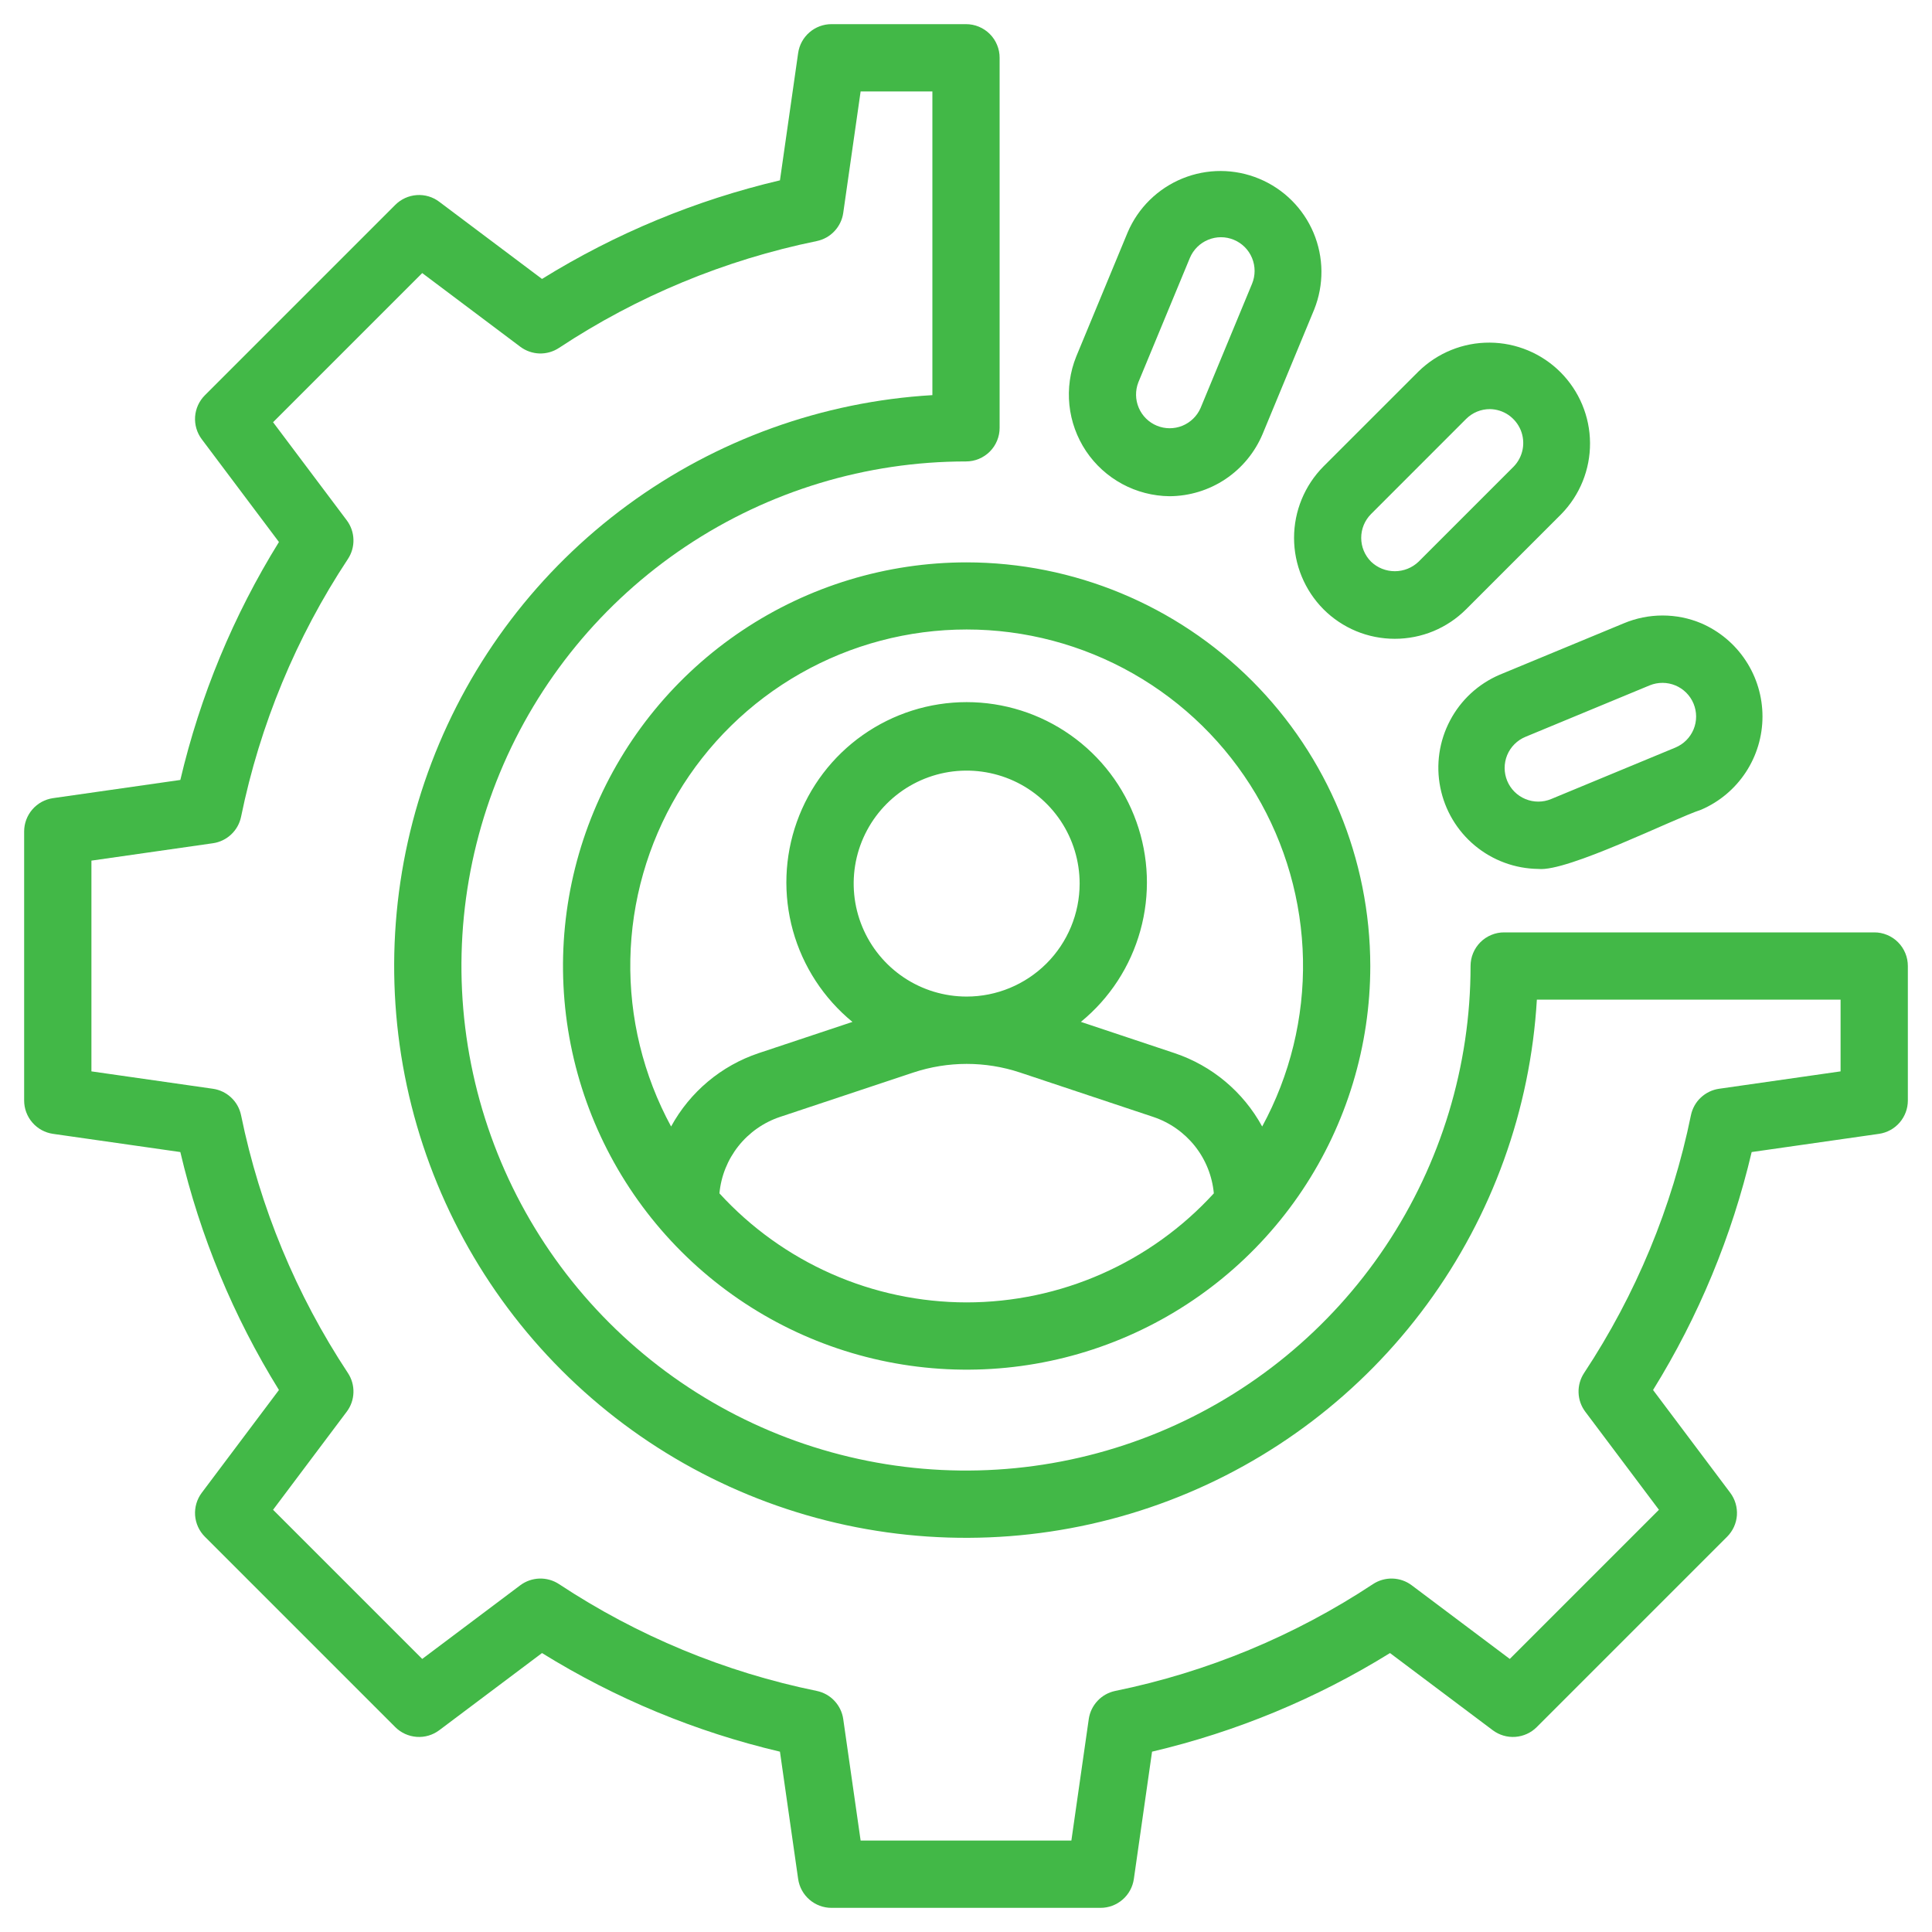 <svg width="50" height="50" viewBox="0 0 50 50" fill="none" xmlns="http://www.w3.org/2000/svg">
<g clip-path="url(#clip0_3807_1019)">
<path d="M25.017 14.554C22.951 14.554 20.931 15.167 19.213 16.315C17.495 17.463 16.156 19.094 15.366 21.003C14.575 22.912 14.368 25.012 14.771 27.039C15.174 29.065 16.169 30.926 17.63 32.387C19.091 33.848 20.952 34.843 22.979 35.246C25.005 35.649 27.106 35.443 29.014 34.652C30.923 33.861 32.555 32.522 33.703 30.804C34.85 29.087 35.463 27.067 35.463 25.001C35.46 22.231 34.359 19.576 32.4 17.617C30.442 15.659 27.786 14.557 25.017 14.554ZM25.017 33.706C23.813 33.705 22.622 33.454 21.521 32.968C20.42 32.482 19.431 31.772 18.619 30.884C18.66 30.438 18.831 30.013 19.109 29.662C19.387 29.311 19.762 29.048 20.186 28.906L23.637 27.757C24.533 27.46 25.5 27.459 26.396 27.756L29.847 28.906C30.272 29.048 30.646 29.311 30.925 29.662C31.203 30.013 31.373 30.438 31.414 30.884C30.602 31.772 29.614 32.482 28.512 32.968C27.411 33.454 26.221 33.705 25.017 33.706ZM25.017 25.791C24.438 25.791 23.873 25.62 23.392 25.298C22.912 24.977 22.537 24.52 22.316 23.986C22.094 23.451 22.037 22.863 22.149 22.296C22.262 21.729 22.541 21.208 22.95 20.799C23.359 20.39 23.88 20.112 24.447 19.999C25.014 19.887 25.602 19.945 26.137 20.166C26.671 20.387 27.127 20.762 27.449 21.243C27.77 21.724 27.941 22.289 27.941 22.868C27.94 23.643 27.632 24.386 27.084 24.934C26.535 25.482 25.792 25.791 25.017 25.791ZM32.665 29.154C32.176 28.258 31.366 27.579 30.398 27.255L27.973 26.446C28.718 25.837 29.255 25.012 29.512 24.084C29.77 23.157 29.734 22.173 29.41 21.267C29.087 20.361 28.491 19.577 27.704 19.023C26.917 18.468 25.979 18.171 25.016 18.171C24.054 18.171 23.116 18.469 22.329 19.023C21.542 19.577 20.947 20.361 20.623 21.268C20.299 22.174 20.264 23.158 20.521 24.085C20.779 25.012 21.317 25.837 22.061 26.447L19.635 27.255C18.667 27.579 17.857 28.258 17.368 29.154C16.648 27.828 16.284 26.337 16.313 24.829C16.342 23.32 16.763 21.845 17.534 20.547C18.306 19.25 19.401 18.176 20.713 17.43C22.024 16.684 23.508 16.291 25.017 16.291C26.526 16.291 28.009 16.684 29.321 17.43C30.633 18.176 31.728 19.25 32.499 20.547C33.27 21.845 33.691 23.32 33.721 24.829C33.75 26.337 33.386 27.828 32.665 29.154ZM39.812 22.488C40.564 22.57 43.301 21.193 44.026 20.955C44.498 20.752 44.899 20.415 45.181 19.986C45.463 19.557 45.613 19.056 45.613 18.543C45.613 18.029 45.463 17.527 45.181 17.099C44.9 16.67 44.498 16.333 44.027 16.13C43.711 15.997 43.371 15.929 43.028 15.929C42.685 15.929 42.345 15.997 42.029 16.129L38.811 17.462C38.259 17.698 37.805 18.117 37.526 18.649C37.246 19.18 37.157 19.791 37.275 20.38C37.392 20.969 37.708 21.5 38.17 21.884C38.632 22.268 39.211 22.481 39.812 22.488ZM39.477 19.07L42.694 17.737C42.908 17.65 43.147 17.651 43.359 17.739C43.572 17.828 43.741 17.997 43.829 18.21C43.917 18.423 43.918 18.662 43.83 18.875C43.742 19.088 43.573 19.257 43.361 19.346L40.144 20.679C39.931 20.768 39.691 20.768 39.477 20.679C39.264 20.591 39.094 20.421 39.006 20.208C38.918 19.995 38.918 19.755 39.006 19.541C39.095 19.328 39.264 19.159 39.477 19.07ZM34.251 15.767C34.493 16.01 34.781 16.202 35.098 16.334C35.415 16.465 35.754 16.532 36.097 16.532C36.44 16.532 36.78 16.465 37.097 16.334C37.414 16.202 37.701 16.01 37.944 15.767L40.406 13.305C40.886 12.814 41.154 12.152 41.15 11.465C41.146 10.777 40.871 10.119 40.385 9.632C39.899 9.146 39.24 8.871 38.553 8.867C37.865 8.863 37.204 9.131 36.712 9.612L34.25 12.073C33.763 12.565 33.49 13.229 33.49 13.921C33.49 14.612 33.764 15.276 34.251 15.767ZM35.481 13.305L37.943 10.842C38.024 10.761 38.12 10.697 38.226 10.653C38.331 10.61 38.445 10.587 38.559 10.588C38.73 10.59 38.897 10.643 39.038 10.739C39.179 10.836 39.289 10.971 39.355 11.129C39.42 11.287 39.438 11.461 39.406 11.629C39.374 11.796 39.294 11.951 39.175 12.074L36.713 14.536C36.547 14.695 36.327 14.783 36.098 14.783C35.869 14.783 35.648 14.695 35.483 14.536C35.32 14.373 35.228 14.152 35.228 13.921C35.227 13.69 35.319 13.468 35.481 13.305ZM30.265 12.842C30.781 12.84 31.286 12.686 31.715 12.399C32.144 12.112 32.479 11.704 32.678 11.228L34.011 8.01C34.267 7.372 34.261 6.658 33.994 6.024C33.727 5.391 33.221 4.888 32.586 4.625C31.951 4.361 31.238 4.359 30.601 4.619C29.964 4.879 29.455 5.379 29.185 6.011L27.852 9.229C27.692 9.626 27.632 10.056 27.676 10.482C27.72 10.907 27.868 11.316 28.105 11.672C28.343 12.028 28.664 12.32 29.04 12.524C29.416 12.728 29.837 12.837 30.265 12.842ZM29.46 9.895L30.793 6.677C30.882 6.463 31.052 6.294 31.265 6.206C31.479 6.117 31.718 6.117 31.932 6.206C32.145 6.294 32.315 6.464 32.403 6.678C32.491 6.891 32.491 7.131 32.403 7.344L31.07 10.561C30.978 10.77 30.809 10.934 30.597 11.02C30.386 11.105 30.15 11.104 29.939 11.017C29.728 10.93 29.56 10.763 29.471 10.554C29.381 10.344 29.378 10.108 29.46 9.895Z" fill="#42B847"/>
<path d="M48.505 24.13H38.929C38.814 24.129 38.701 24.152 38.595 24.196C38.49 24.239 38.394 24.303 38.313 24.384C38.232 24.465 38.168 24.561 38.124 24.667C38.08 24.772 38.058 24.886 38.058 25C38.058 27.583 37.292 30.107 35.857 32.255C34.422 34.402 32.383 36.076 29.997 37.064C27.611 38.052 24.985 38.311 22.453 37.807C19.919 37.303 17.593 36.06 15.767 34.233C13.94 32.407 12.697 30.081 12.193 27.547C11.689 25.015 11.948 22.389 12.936 20.003C13.924 17.617 15.598 15.578 17.745 14.143C19.893 12.708 22.417 11.942 25 11.942C25.114 11.942 25.228 11.92 25.333 11.876C25.439 11.832 25.535 11.768 25.616 11.687C25.697 11.606 25.761 11.51 25.804 11.405C25.848 11.299 25.871 11.186 25.87 11.071V1.496C25.871 1.381 25.848 1.268 25.804 1.162C25.761 1.057 25.697 0.961 25.616 0.88C25.535 0.799 25.439 0.735 25.333 0.691C25.228 0.647 25.114 0.625 25 0.625H21.518C21.308 0.625 21.106 0.701 20.948 0.838C20.789 0.975 20.686 1.165 20.656 1.372L20.185 4.667C18.008 5.179 15.928 6.041 14.027 7.219L11.368 5.222C11.201 5.095 10.993 5.034 10.784 5.049C10.575 5.064 10.378 5.154 10.23 5.302L5.302 10.23C5.154 10.378 5.064 10.575 5.049 10.784C5.035 10.993 5.096 11.2 5.222 11.368L7.219 14.027C6.041 15.928 5.179 18.008 4.667 20.185L1.372 20.656C1.165 20.686 0.975 20.789 0.838 20.948C0.701 21.106 0.625 21.308 0.625 21.518V28.482C0.625 28.692 0.701 28.894 0.838 29.052C0.975 29.211 1.165 29.314 1.372 29.344L4.667 29.815C5.179 31.992 6.041 34.072 7.219 35.973L5.222 38.632C5.096 38.8 5.035 39.007 5.049 39.216C5.064 39.425 5.154 39.622 5.302 39.77L10.23 44.698C10.378 44.846 10.575 44.935 10.784 44.95C10.993 44.965 11.2 44.904 11.368 44.778L14.027 42.781C15.928 43.959 18.008 44.821 20.185 45.333L20.656 48.628C20.686 48.835 20.789 49.025 20.948 49.162C21.106 49.299 21.308 49.375 21.518 49.375H28.482C28.692 49.375 28.894 49.299 29.052 49.162C29.211 49.025 29.314 48.835 29.344 48.628L29.815 45.333C31.992 44.821 34.072 43.959 35.973 42.781L38.632 44.778C38.8 44.904 39.007 44.965 39.216 44.95C39.425 44.935 39.622 44.846 39.77 44.698L44.698 39.77C44.846 39.622 44.936 39.425 44.951 39.216C44.965 39.007 44.904 38.8 44.778 38.632L42.781 35.973C43.959 34.072 44.821 31.992 45.333 29.815L48.628 29.344C48.835 29.314 49.025 29.211 49.162 29.052C49.299 28.894 49.375 28.692 49.375 28.482V25C49.375 24.886 49.353 24.772 49.309 24.667C49.265 24.561 49.201 24.465 49.12 24.384C49.039 24.303 48.943 24.239 48.838 24.196C48.732 24.152 48.619 24.129 48.505 24.13ZM47.634 27.727L44.49 28.177C44.313 28.202 44.148 28.282 44.017 28.405C43.886 28.527 43.797 28.688 43.761 28.863C43.275 31.242 42.336 33.506 40.997 35.532C40.898 35.682 40.847 35.859 40.853 36.039C40.858 36.218 40.919 36.392 41.027 36.535L42.933 39.073L39.073 42.933L36.535 41.027C36.392 40.919 36.218 40.859 36.039 40.853C35.859 40.848 35.682 40.898 35.532 40.997C33.506 42.336 31.242 43.275 28.863 43.761C28.688 43.797 28.527 43.886 28.405 44.017C28.282 44.148 28.202 44.313 28.177 44.49L27.727 47.634H22.273L21.823 44.49C21.798 44.313 21.718 44.148 21.595 44.017C21.473 43.886 21.312 43.797 21.137 43.761C18.758 43.275 16.494 42.336 14.468 40.997C14.318 40.898 14.141 40.848 13.961 40.853C13.782 40.859 13.608 40.919 13.464 41.027L10.927 42.933L7.067 39.073L8.973 36.535C9.081 36.392 9.142 36.218 9.147 36.039C9.153 35.859 9.102 35.682 9.003 35.532C7.664 33.506 6.726 31.242 6.239 28.863C6.203 28.688 6.114 28.527 5.983 28.405C5.853 28.282 5.687 28.202 5.51 28.177L2.366 27.727V22.273L5.51 21.823C5.687 21.798 5.853 21.718 5.983 21.595C6.114 21.473 6.203 21.312 6.239 21.137C6.726 18.758 7.664 16.494 9.003 14.468C9.102 14.318 9.153 14.141 9.147 13.961C9.142 13.782 9.081 13.608 8.973 13.464L7.067 10.927L10.927 7.067L13.464 8.973C13.608 9.081 13.782 9.142 13.961 9.148C14.141 9.153 14.318 9.102 14.468 9.003C16.494 7.664 18.758 6.726 21.137 6.239C21.312 6.203 21.473 6.114 21.595 5.983C21.718 5.853 21.798 5.687 21.823 5.51L22.273 2.366H24.13V10.226C21.282 10.394 18.543 11.382 16.243 13.07C13.943 14.758 12.18 17.075 11.167 19.741C10.153 22.408 9.932 25.311 10.529 28.1C11.127 30.89 12.518 33.447 14.536 35.465C16.553 37.482 19.11 38.873 21.9 39.471C24.689 40.068 27.592 39.847 30.259 38.833C32.925 37.82 35.242 36.057 36.93 33.757C38.618 31.457 39.606 28.718 39.774 25.87H47.634V27.727Z" fill="#42B847"/>
</g>
<defs>
<clipPath id="clip0_3807_1019">
<rect width="50" height="50" fill="white"/>
</clipPath>
</defs>
</svg>
